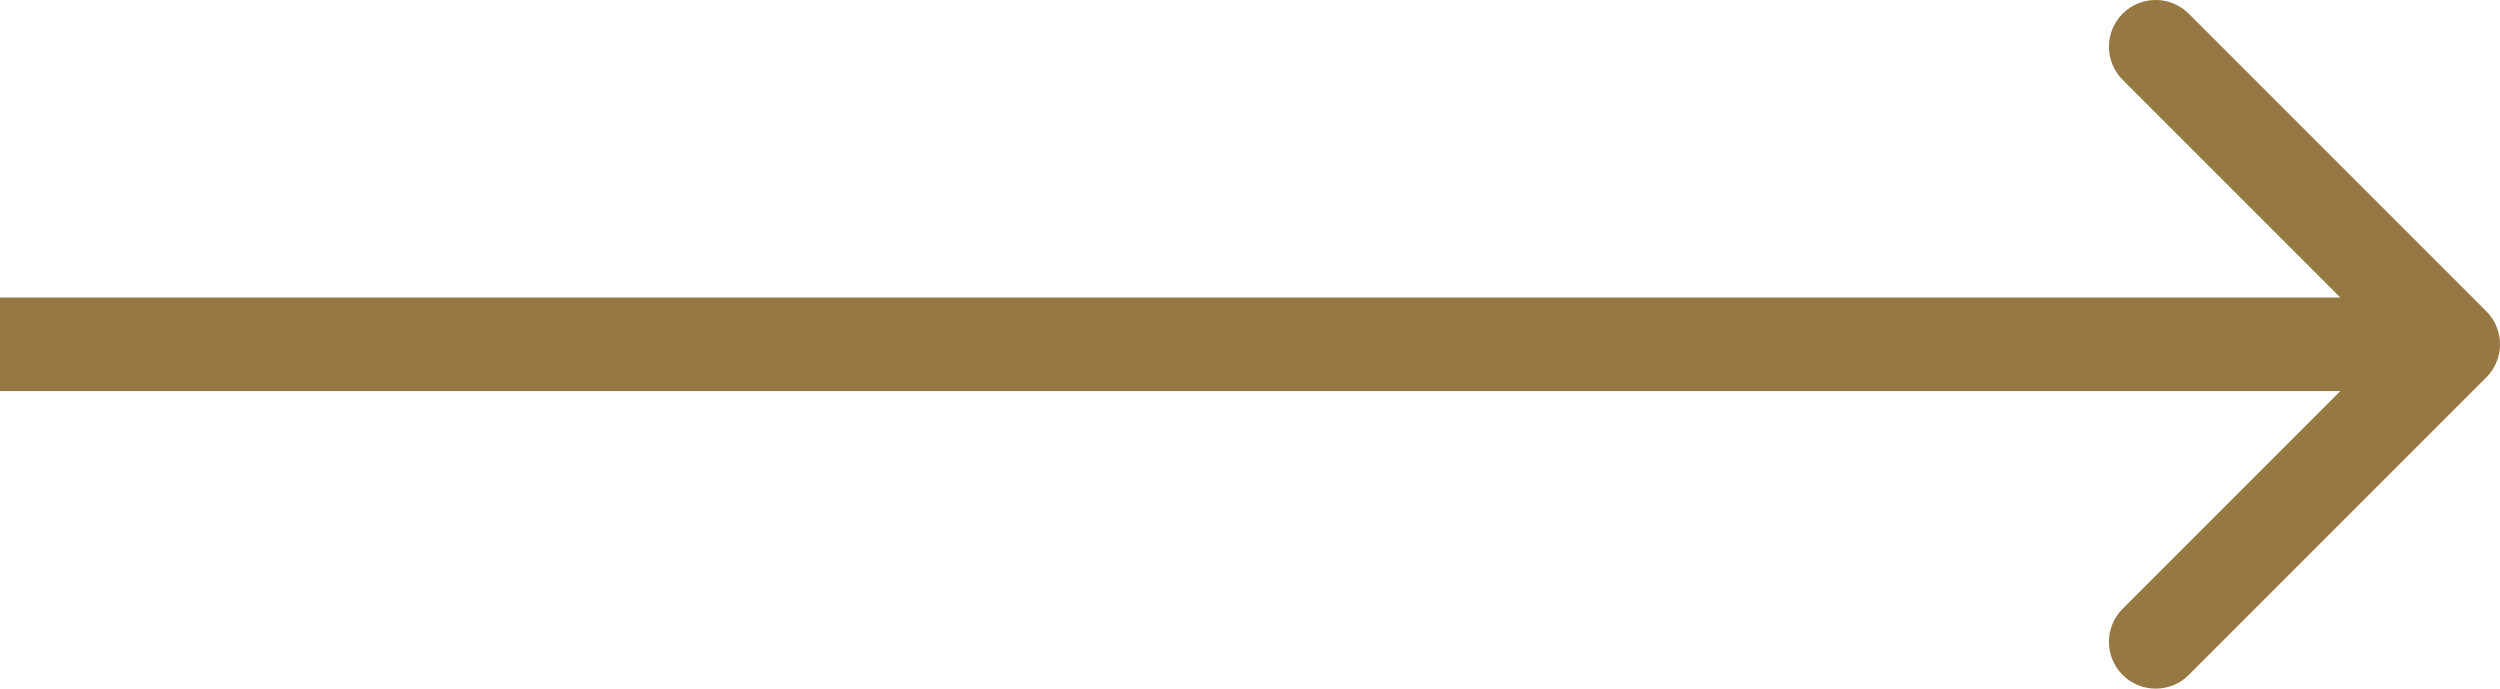<?xml version="1.0" encoding="UTF-8"?> <svg xmlns="http://www.w3.org/2000/svg" width="214" height="59" viewBox="0 0 214 59" fill="none"> <path d="M212.828 32.303C214.391 30.74 214.391 28.206 212.828 26.643L187.357 1.172C185.794 -0.391 183.259 -0.391 181.696 1.172C180.133 2.735 180.133 5.269 181.696 6.832L204.337 29.473L181.696 52.114C180.133 53.677 180.133 56.212 181.696 57.775C183.259 59.337 185.794 59.337 187.357 57.775L212.828 32.303ZM0 33.476H209.997V25.471H0V33.476Z" fill="#967842"></path> </svg> 